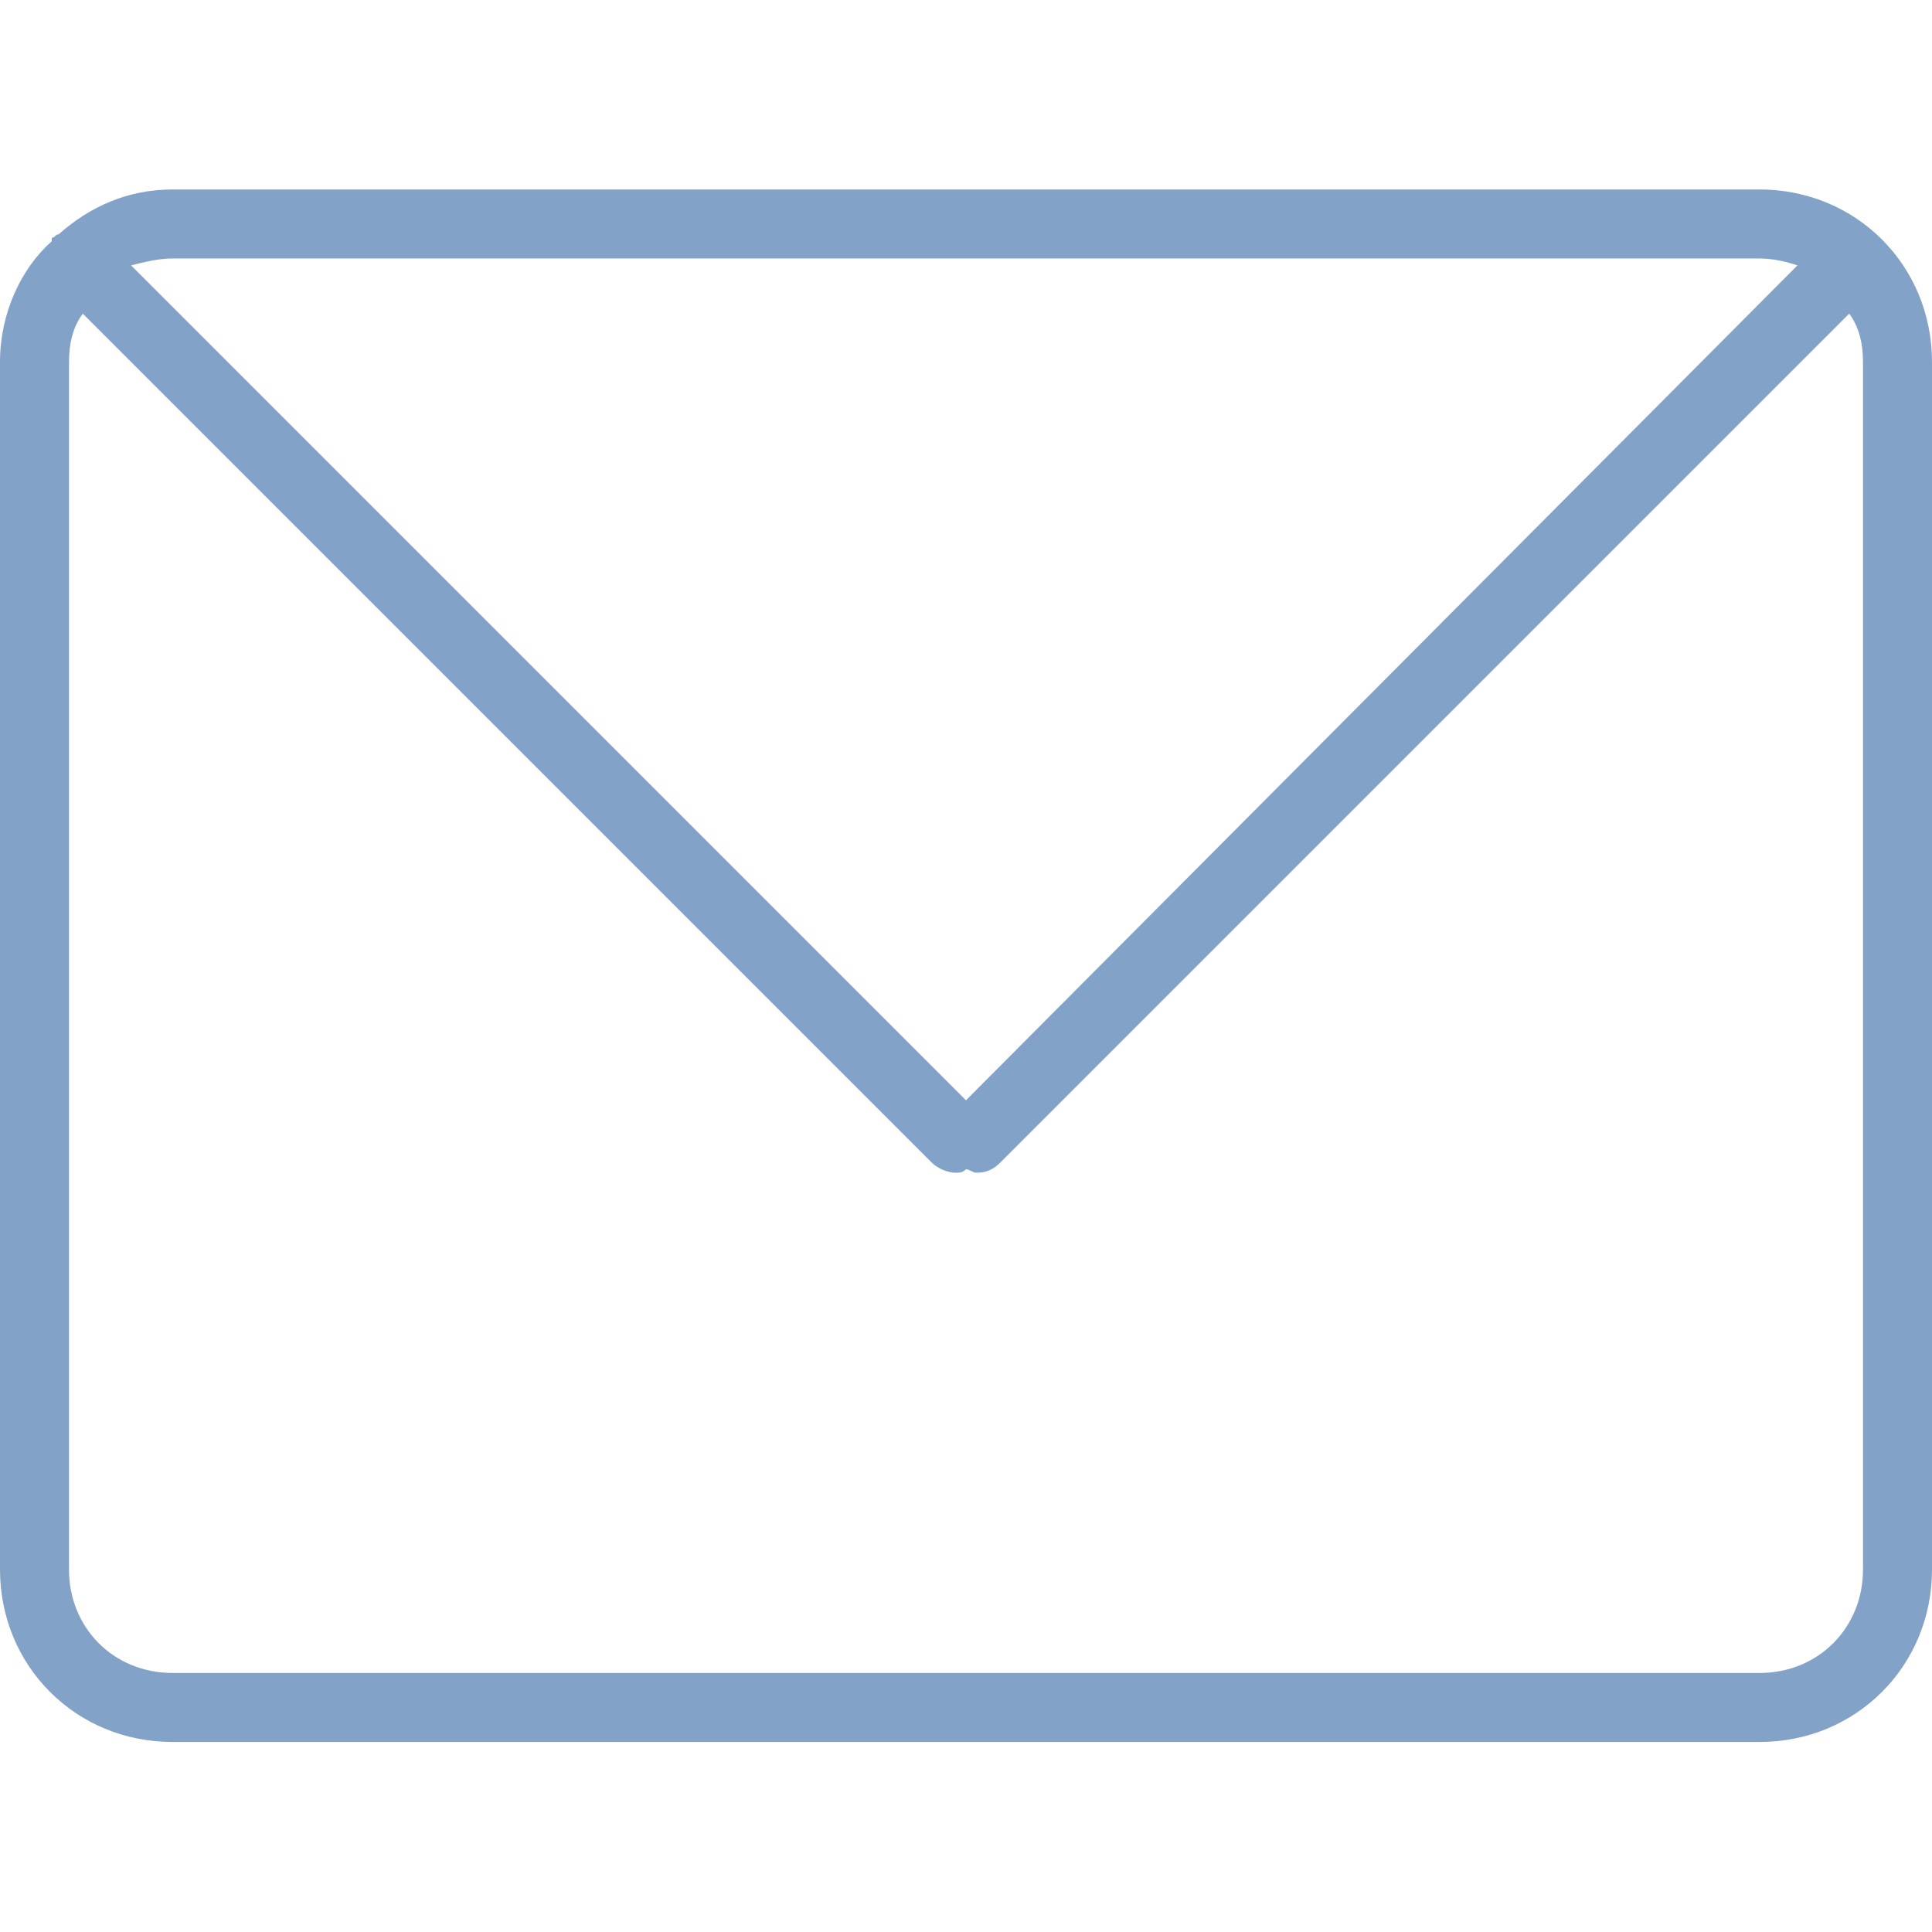 <svg version="1.2" xmlns="http://www.w3.org/2000/svg" xmlns:xlink="http://www.w3.org/1999/xlink" overflow="visible" preserveAspectRatio="none" viewBox="0 -5.492 56 56" width="20" height="20"><g>
	<g>
		<path d="M51,0H5C3.7,0,2.6,0.5,1.7,1.3c-0.1,0-0.1,0.1-0.2,0.1c0,0,0,0,0,0.1C0.6,2.3,0,3.6,0,5v35c0,2.8,2.2,5,5,5h46    c2.8,0,5-2.2,5-5V5C56,2.2,53.8,0,51,0z M51,2c0.4,0,0.8,0.1,1.1,0.2L28,26.4L3.8,2.2C4.2,2.1,4.6,2,5,2H51z M54,40    c0,1.7-1.3,3-3,3H5c-1.7,0-3-1.3-3-3V5c0-0.5,0.1-1,0.4-1.4L27,28.2c0.2,0.2,0.5,0.3,0.7,0.3c0.1,0,0.2,0,0.3-0.1    c0.1,0,0.2,0.1,0.3,0.1c0.3,0,0.5-0.1,0.7-0.3L53.6,3.6C53.9,4,54,4.5,54,5V40z" style="fill: rgb(131, 162, 199);" vector-effect="non-scaling-stroke"/>
	</g>
</g><g/></svg>